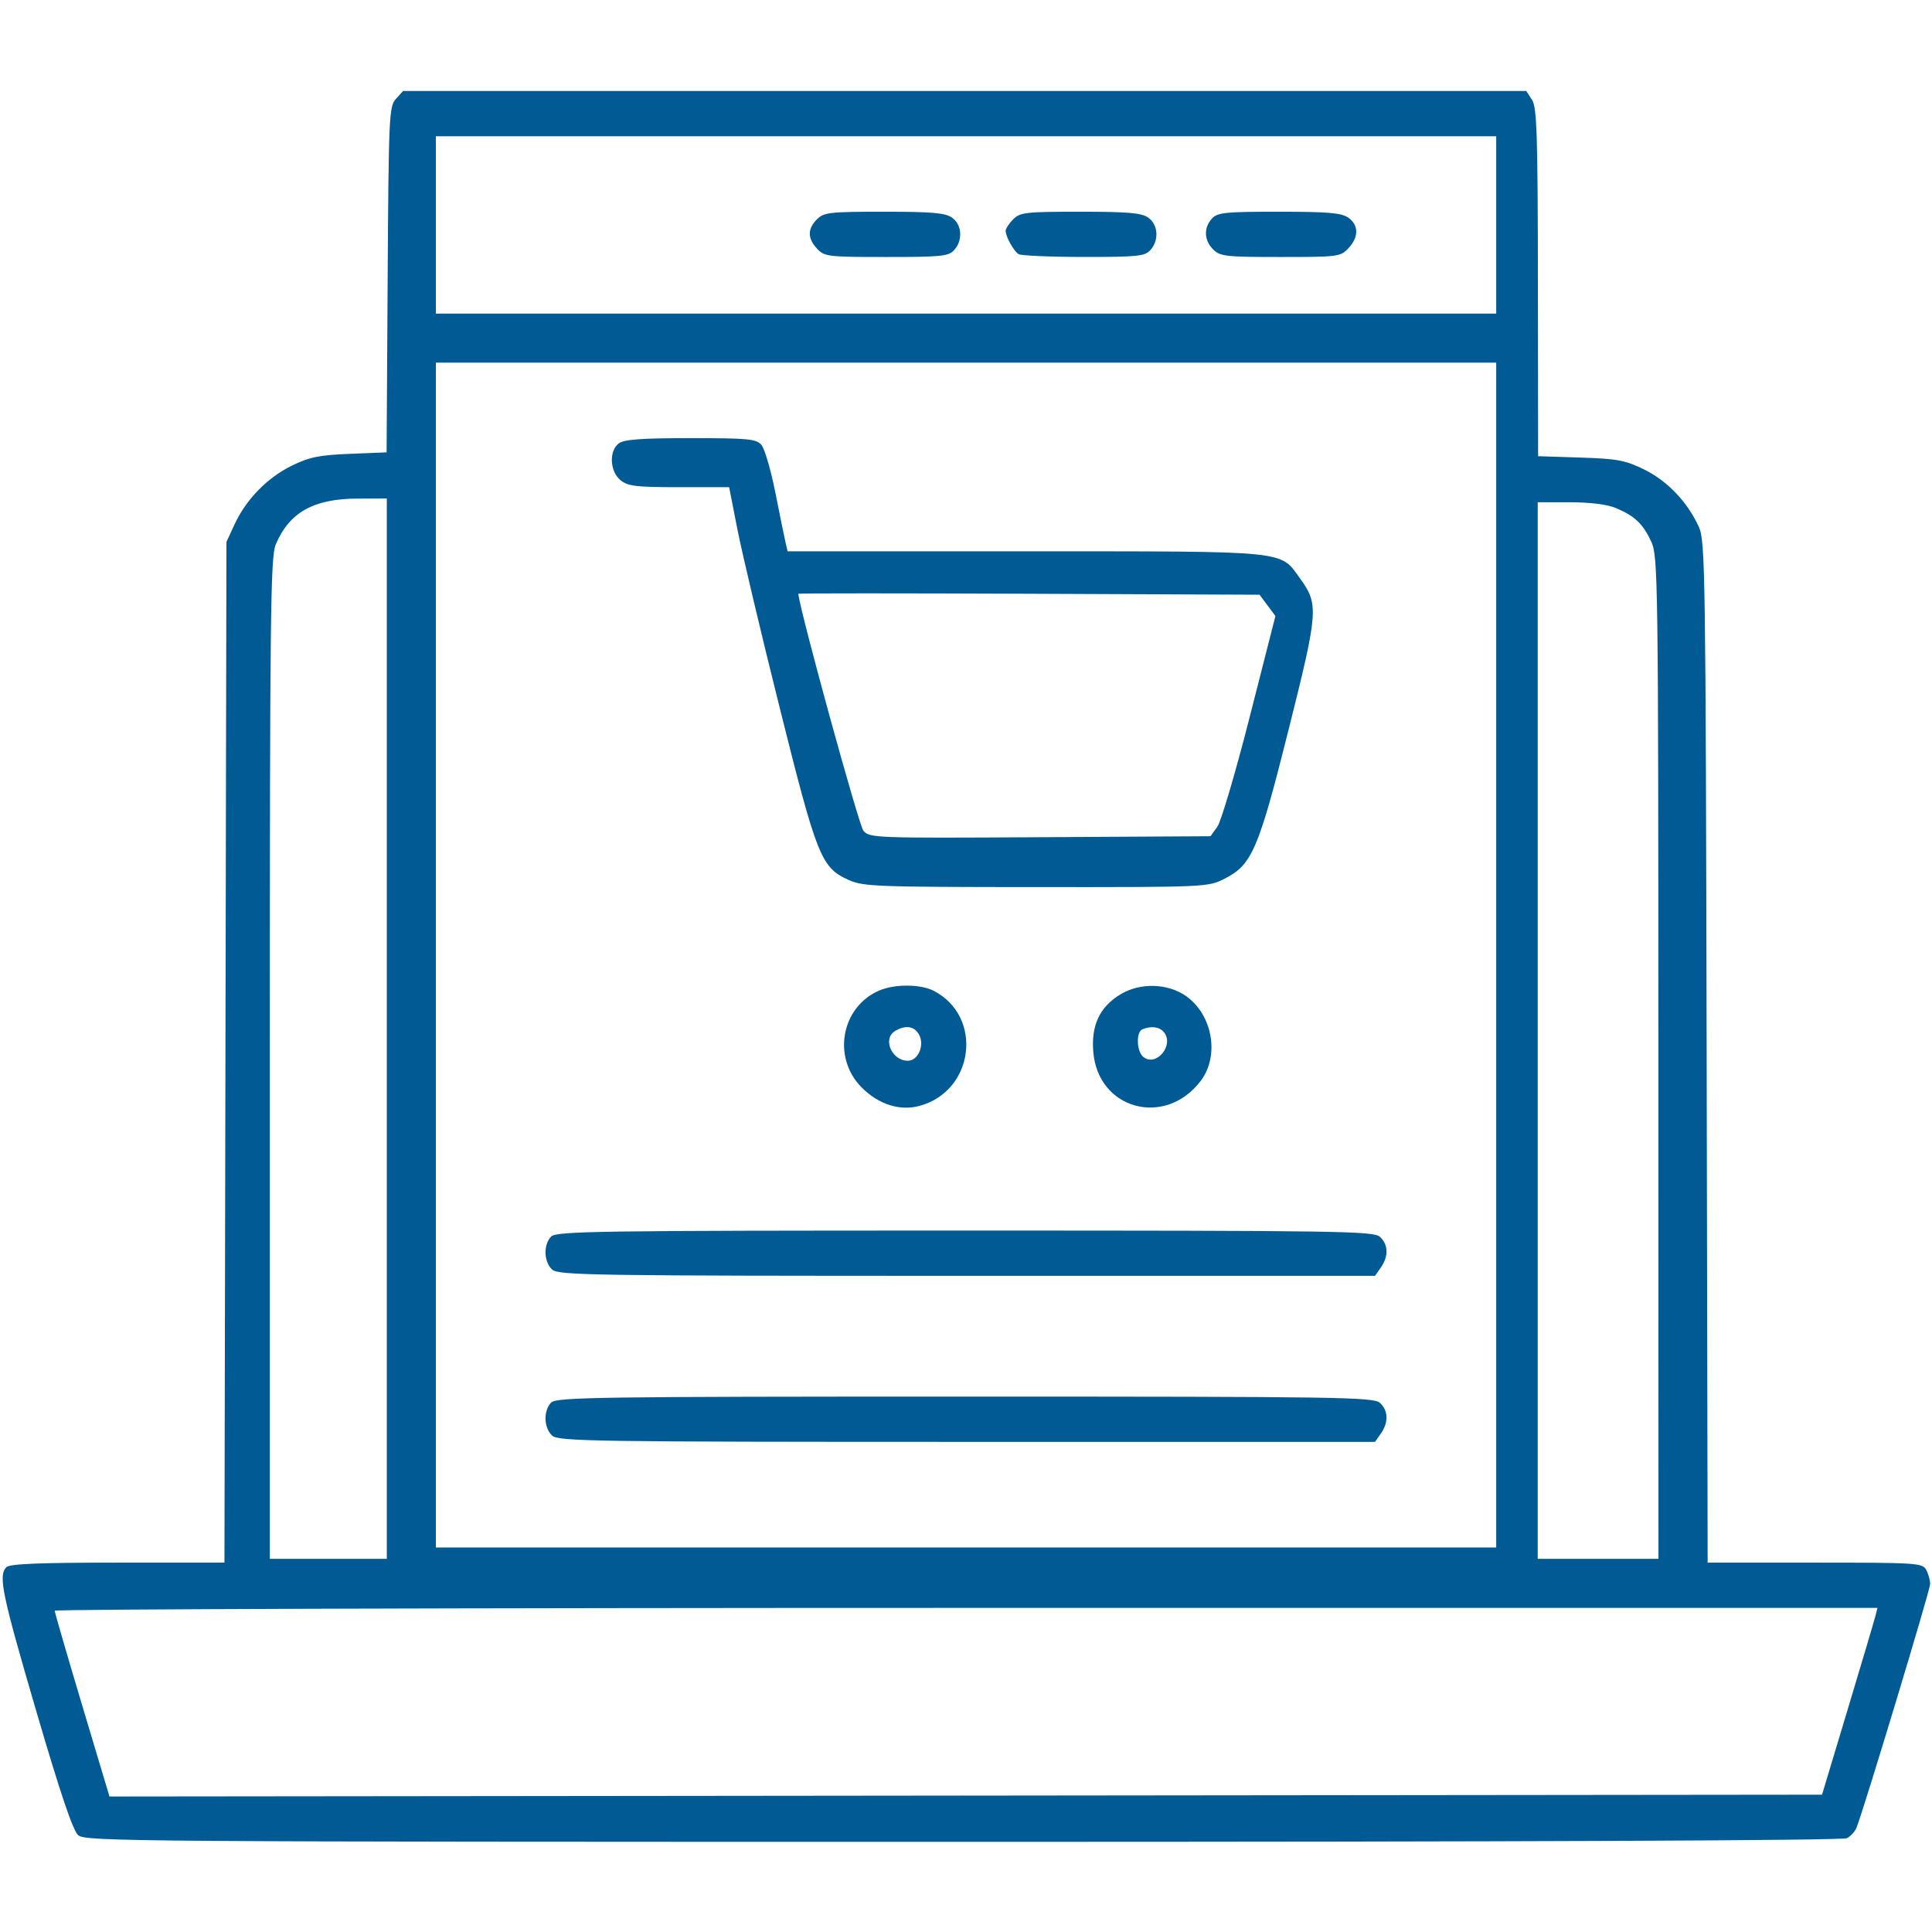 <?xml version="1.0" encoding="UTF-8"?> <svg xmlns="http://www.w3.org/2000/svg" width="722" height="722" viewBox="0 0 722 722" fill="none"> <g clip-path="url(#clip0_42_30)"> <path fill-rule="evenodd" clip-rule="evenodd" d="M147.948 36.967C145.401 39.78 145.241 43.291 144.868 104.492L144.474 169.051L130.72 169.602C119.271 170.063 115.634 170.806 109.029 174.037C99.887 178.511 91.962 186.645 87.638 195.996L84.624 202.514L84.252 393.237L83.88 583.961H43.992C14.849 583.961 3.649 584.416 2.412 585.653C-0.712 588.778 0.664 595.421 13.564 639.496C22.569 670.258 27.252 684.114 29.232 685.845C31.904 688.18 49.681 688.312 359.855 688.312C569.445 688.312 688.576 687.818 690.213 686.942C691.622 686.187 693.224 684.443 693.774 683.064C696.536 676.127 721.307 594.183 721.309 591.976C721.31 590.569 720.653 588.189 719.851 586.688C718.46 584.091 716.493 583.961 678.275 583.961H638.16L637.784 393.237C637.428 214.219 637.252 202.174 634.908 196.982C630.716 187.697 623.136 179.717 614.475 175.47C607.369 171.987 604.455 171.439 590.59 170.994L574.798 170.485L574.727 105.523C574.667 49.781 574.352 40.095 572.508 37.28L570.359 34H360.496H150.634L147.948 36.967ZM559.142 84.061V117.199H361.015H162.888V84.061V50.922H361.015H559.142V84.061ZM305.314 81.945C301.718 85.541 301.735 89.061 305.369 92.96C308.099 95.892 309.399 96.047 331.238 96.047C351.724 96.047 354.488 95.765 356.566 93.468C359.897 89.787 359.512 83.945 355.765 81.321C353.251 79.558 348.238 79.125 330.382 79.125C310.014 79.125 307.896 79.363 305.314 81.945ZM378.642 81.945C377.091 83.496 375.822 85.442 375.822 86.269C375.822 88.388 378.768 93.734 380.616 94.968C381.469 95.538 392.381 96.013 404.864 96.026C425.077 96.044 427.816 95.765 429.894 93.468C433.225 89.787 432.84 83.945 429.093 81.321C426.579 79.558 421.566 79.125 403.71 79.125C383.342 79.125 381.224 79.363 378.642 81.945ZM452.894 81.704C449.756 85.172 449.951 89.797 453.38 93.227C455.962 95.809 458.08 96.047 478.518 96.047C500.021 96.047 500.946 95.928 503.901 92.784C507.834 88.597 507.807 84.104 503.832 81.321C501.31 79.554 496.258 79.125 477.962 79.125C457.728 79.125 454.971 79.408 452.894 81.704ZM559.142 356.926V578.32H361.015H162.888V356.926V135.531H361.015H559.142V356.926ZM231.315 165.649C227.516 168.429 227.848 176.179 231.907 179.466C234.667 181.701 237.746 182.066 253.802 182.066H272.486L275.598 197.931C277.31 206.657 284.417 236.639 291.391 264.561C305.305 320.262 306.872 324.186 317.041 328.803C322.557 331.306 327.122 331.484 387.157 331.512C450.982 331.543 451.41 331.523 457.648 328.37C467.878 323.198 470.314 317.516 481.607 272.493C492.665 228.406 492.858 225.857 485.863 216.202C478.182 205.599 482.634 206.039 383.164 206.039H294.339L293.591 202.866C293.181 201.12 291.463 192.713 289.775 184.182C288.087 175.65 285.717 167.56 284.51 166.202C282.581 164.033 279.385 163.734 258.124 163.734C239.969 163.734 233.282 164.212 231.315 165.649ZM144.556 384.424V582.551H122.699H100.841V395.66C100.841 230.163 101.091 208.171 103.024 203.546C108.058 191.496 117.162 186.374 133.627 186.328L144.556 186.297V384.424ZM603.909 189.876C610.9 192.798 614.045 195.804 617.126 202.514C619.598 207.896 619.718 216.722 619.748 395.353L619.779 582.551H597.216H574.654V385.129V187.707H586.685C594.323 187.707 600.613 188.5 603.909 189.876ZM473.67 226.23L476.637 230.204L467.05 267.829C461.779 288.523 456.319 307.042 454.919 308.98L452.372 312.506L388.712 312.872C326.662 313.231 324.993 313.169 322.649 310.433C320.974 308.476 299.221 229.352 298.308 221.892C298.283 221.693 337.062 221.693 384.483 221.892L470.703 222.256L473.67 226.23ZM328.511 370.191C314.295 376.383 310.924 395.3 322.051 406.428C328.418 412.795 336.352 415.289 343.741 413.249C364.134 407.618 367.485 379.866 348.932 370.271C344.01 367.726 334.257 367.688 328.511 370.191ZM418.65 371.641C410.918 376.386 407.742 383.157 408.57 393.137C410.354 414.636 435.387 421.411 448.675 403.991C455.81 394.635 453.222 379.354 443.308 372.294C436.451 367.412 425.991 367.134 418.65 371.641ZM343.484 386.717C345.587 390.647 343.093 396.41 339.289 396.41C333.181 396.41 329.673 388.097 334.575 385.242C338.512 382.949 341.754 383.486 343.484 386.717ZM434.937 385.699C438.981 390.574 432.018 398.922 427.225 394.944C424.716 392.862 424.517 385.631 426.94 384.652C430.247 383.318 433.291 383.716 434.937 385.699ZM205.998 462.083C203.007 465.075 203.197 471.593 206.362 474.455C208.728 476.597 221.514 476.789 361.399 476.789H513.858L516.052 473.654C518.975 469.483 518.826 465.058 515.668 462.201C513.302 460.059 500.518 459.867 360.653 459.867C223.952 459.867 207.986 460.096 205.998 462.083ZM205.998 524.129C203.007 527.122 203.197 533.64 206.362 536.502C208.728 538.644 221.514 538.836 361.399 538.836H513.858L516.052 535.701C518.975 531.53 518.826 527.105 515.668 524.248C513.302 522.106 500.518 521.914 360.653 521.914C223.952 521.914 207.986 522.143 205.998 524.129ZM700.812 604.056C700.368 605.801 695.707 621.506 690.454 638.957L680.906 670.686L360.908 671.024L40.91 671.362L30.673 637.18C25.044 618.38 20.443 602.523 20.45 601.94C20.457 601.358 173.724 600.883 361.042 600.883H701.621L700.812 604.056Z" fill="#005B94"></path> </g> <defs> <clipPath id="clip0_42_30"> <rect width="722" height="722" fill="white"></rect> </clipPath> </defs> </svg> 